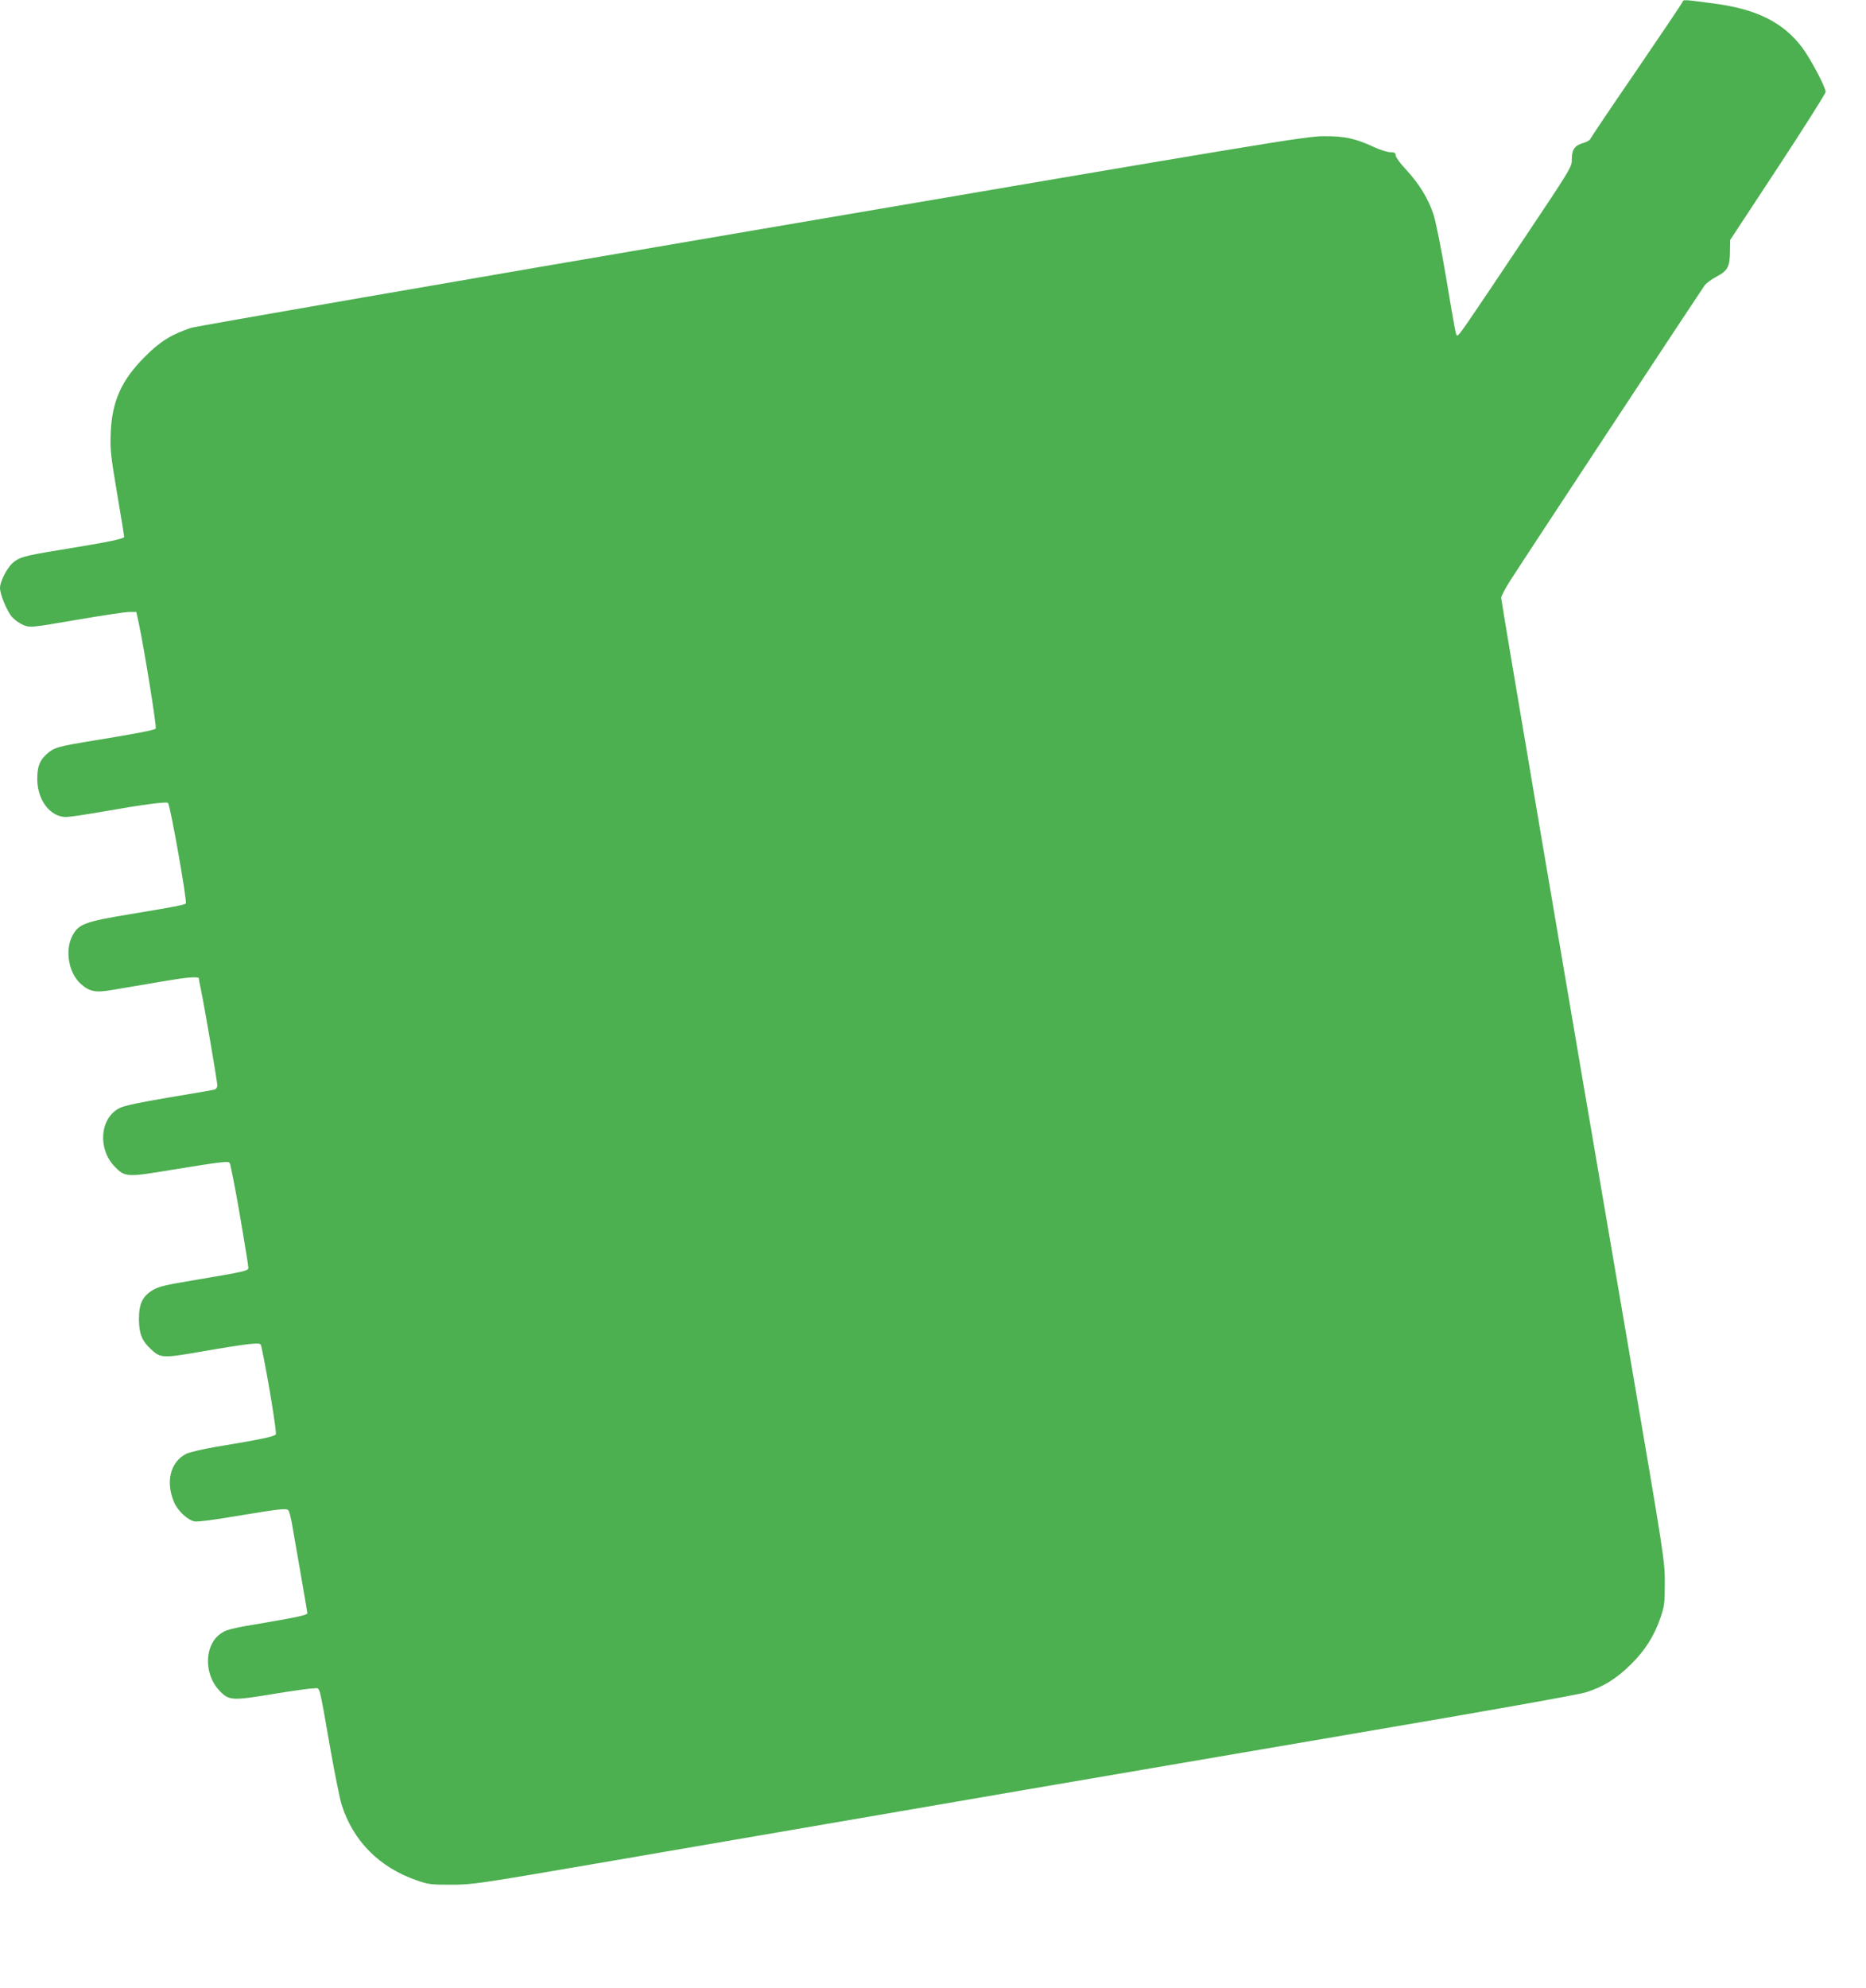 <?xml version="1.0" standalone="no"?>
<!DOCTYPE svg PUBLIC "-//W3C//DTD SVG 20010904//EN"
 "http://www.w3.org/TR/2001/REC-SVG-20010904/DTD/svg10.dtd">
<svg version="1.0" xmlns="http://www.w3.org/2000/svg"
 width="1202pt" height="1280pt" viewBox="0 0 1202 1280"
 preserveAspectRatio="xMidYMid meet">
<g transform="translate(0,1280) scale(0.1,-0.1)"
fill="#4caf50" stroke="none">
<path d="M10837 12785 c-4 -9 -138 -208 -297 -441 -160 -233 -293 -431 -296
-439 -3 -8 -23 -19 -43 -25 -56 -15 -76 -42 -76 -104 1 -51 -1 -54 -333 -550
-350 -523 -392 -585 -404 -586 -10 0 -10 -2 -73 374 -30 181 -67 363 -81 405
-34 103 -91 195 -174 286 -39 41 -70 84 -70 95 0 16 -7 20 -34 20 -18 0 -66
15 -107 34 -119 55 -188 70 -324 69 -112 0 -359 -41 -3675 -607 -1955 -333
-3584 -616 -3620 -627 -123 -41 -199 -87 -295 -184 -153 -152 -214 -289 -222
-495 -4 -103 0 -143 41 -385 25 -148 46 -275 46 -281 0 -13 -103 -34 -410 -84
-234 -38 -265 -47 -308 -84 -37 -33 -82 -120 -82 -161 0 -44 48 -157 81 -191
18 -19 51 -41 74 -50 40 -15 51 -14 336 35 163 28 316 51 341 51 l46 0 16 -72
c34 -159 117 -671 109 -679 -11 -10 -120 -31 -383 -74 -250 -41 -270 -47 -317
-88 -48 -42 -63 -82 -63 -164 1 -135 84 -243 186 -243 20 0 130 16 243 36 243
43 403 64 413 55 15 -13 125 -637 115 -648 -9 -9 -84 -23 -356 -68 -297 -49
-335 -64 -375 -140 -49 -94 -24 -239 54 -309 56 -50 95 -58 199 -40 362 62
434 74 494 80 37 3 67 2 67 -2 0 -5 7 -40 15 -79 21 -98 105 -590 105 -613 0
-11 -7 -22 -15 -26 -9 -3 -140 -26 -293 -51 -196 -33 -290 -53 -322 -69 -126
-63 -143 -261 -31 -377 66 -68 78 -69 370 -20 135 22 274 44 308 47 59 6 62 5
67 -17 23 -108 42 -206 76 -409 22 -129 40 -243 40 -252 0 -20 -24 -25 -339
-78 -199 -33 -240 -43 -279 -67 -65 -40 -87 -88 -87 -188 1 -91 19 -138 77
-191 62 -59 78 -59 334 -14 126 22 261 43 301 47 70 6 72 5 77 -18 39 -180 99
-546 93 -563 -6 -14 -96 -33 -386 -81 -84 -14 -171 -35 -192 -45 -102 -53
-134 -180 -77 -313 24 -55 87 -114 132 -122 17 -4 134 11 266 34 281 47 327
52 338 37 5 -6 14 -40 21 -76 15 -83 101 -580 101 -586 0 -11 -61 -25 -261
-59 -246 -41 -268 -47 -311 -83 -93 -79 -91 -257 6 -357 61 -64 80 -65 346
-21 124 20 241 37 262 36 42 0 29 48 107 -395 28 -159 61 -319 72 -355 74
-233 243 -403 484 -486 73 -26 93 -28 220 -28 135 0 171 5 940 137 783 135
1362 234 2770 476 385 66 1335 228 2112 361 861 146 1443 250 1490 265 111 35
196 88 289 180 92 91 150 183 190 300 25 73 28 93 28 225 0 144 -2 155 -237
1530 -395 2304 -817 4789 -817 4811 0 11 26 61 59 112 69 109 1223 1860 1251
1899 11 15 46 41 79 58 71 38 84 63 85 164 l1 71 308 468 c169 257 307 476
307 485 0 31 -98 215 -151 286 -122 161 -291 246 -559 282 -216 29 -206 28
-213 9z"/>
</g>
</svg>
